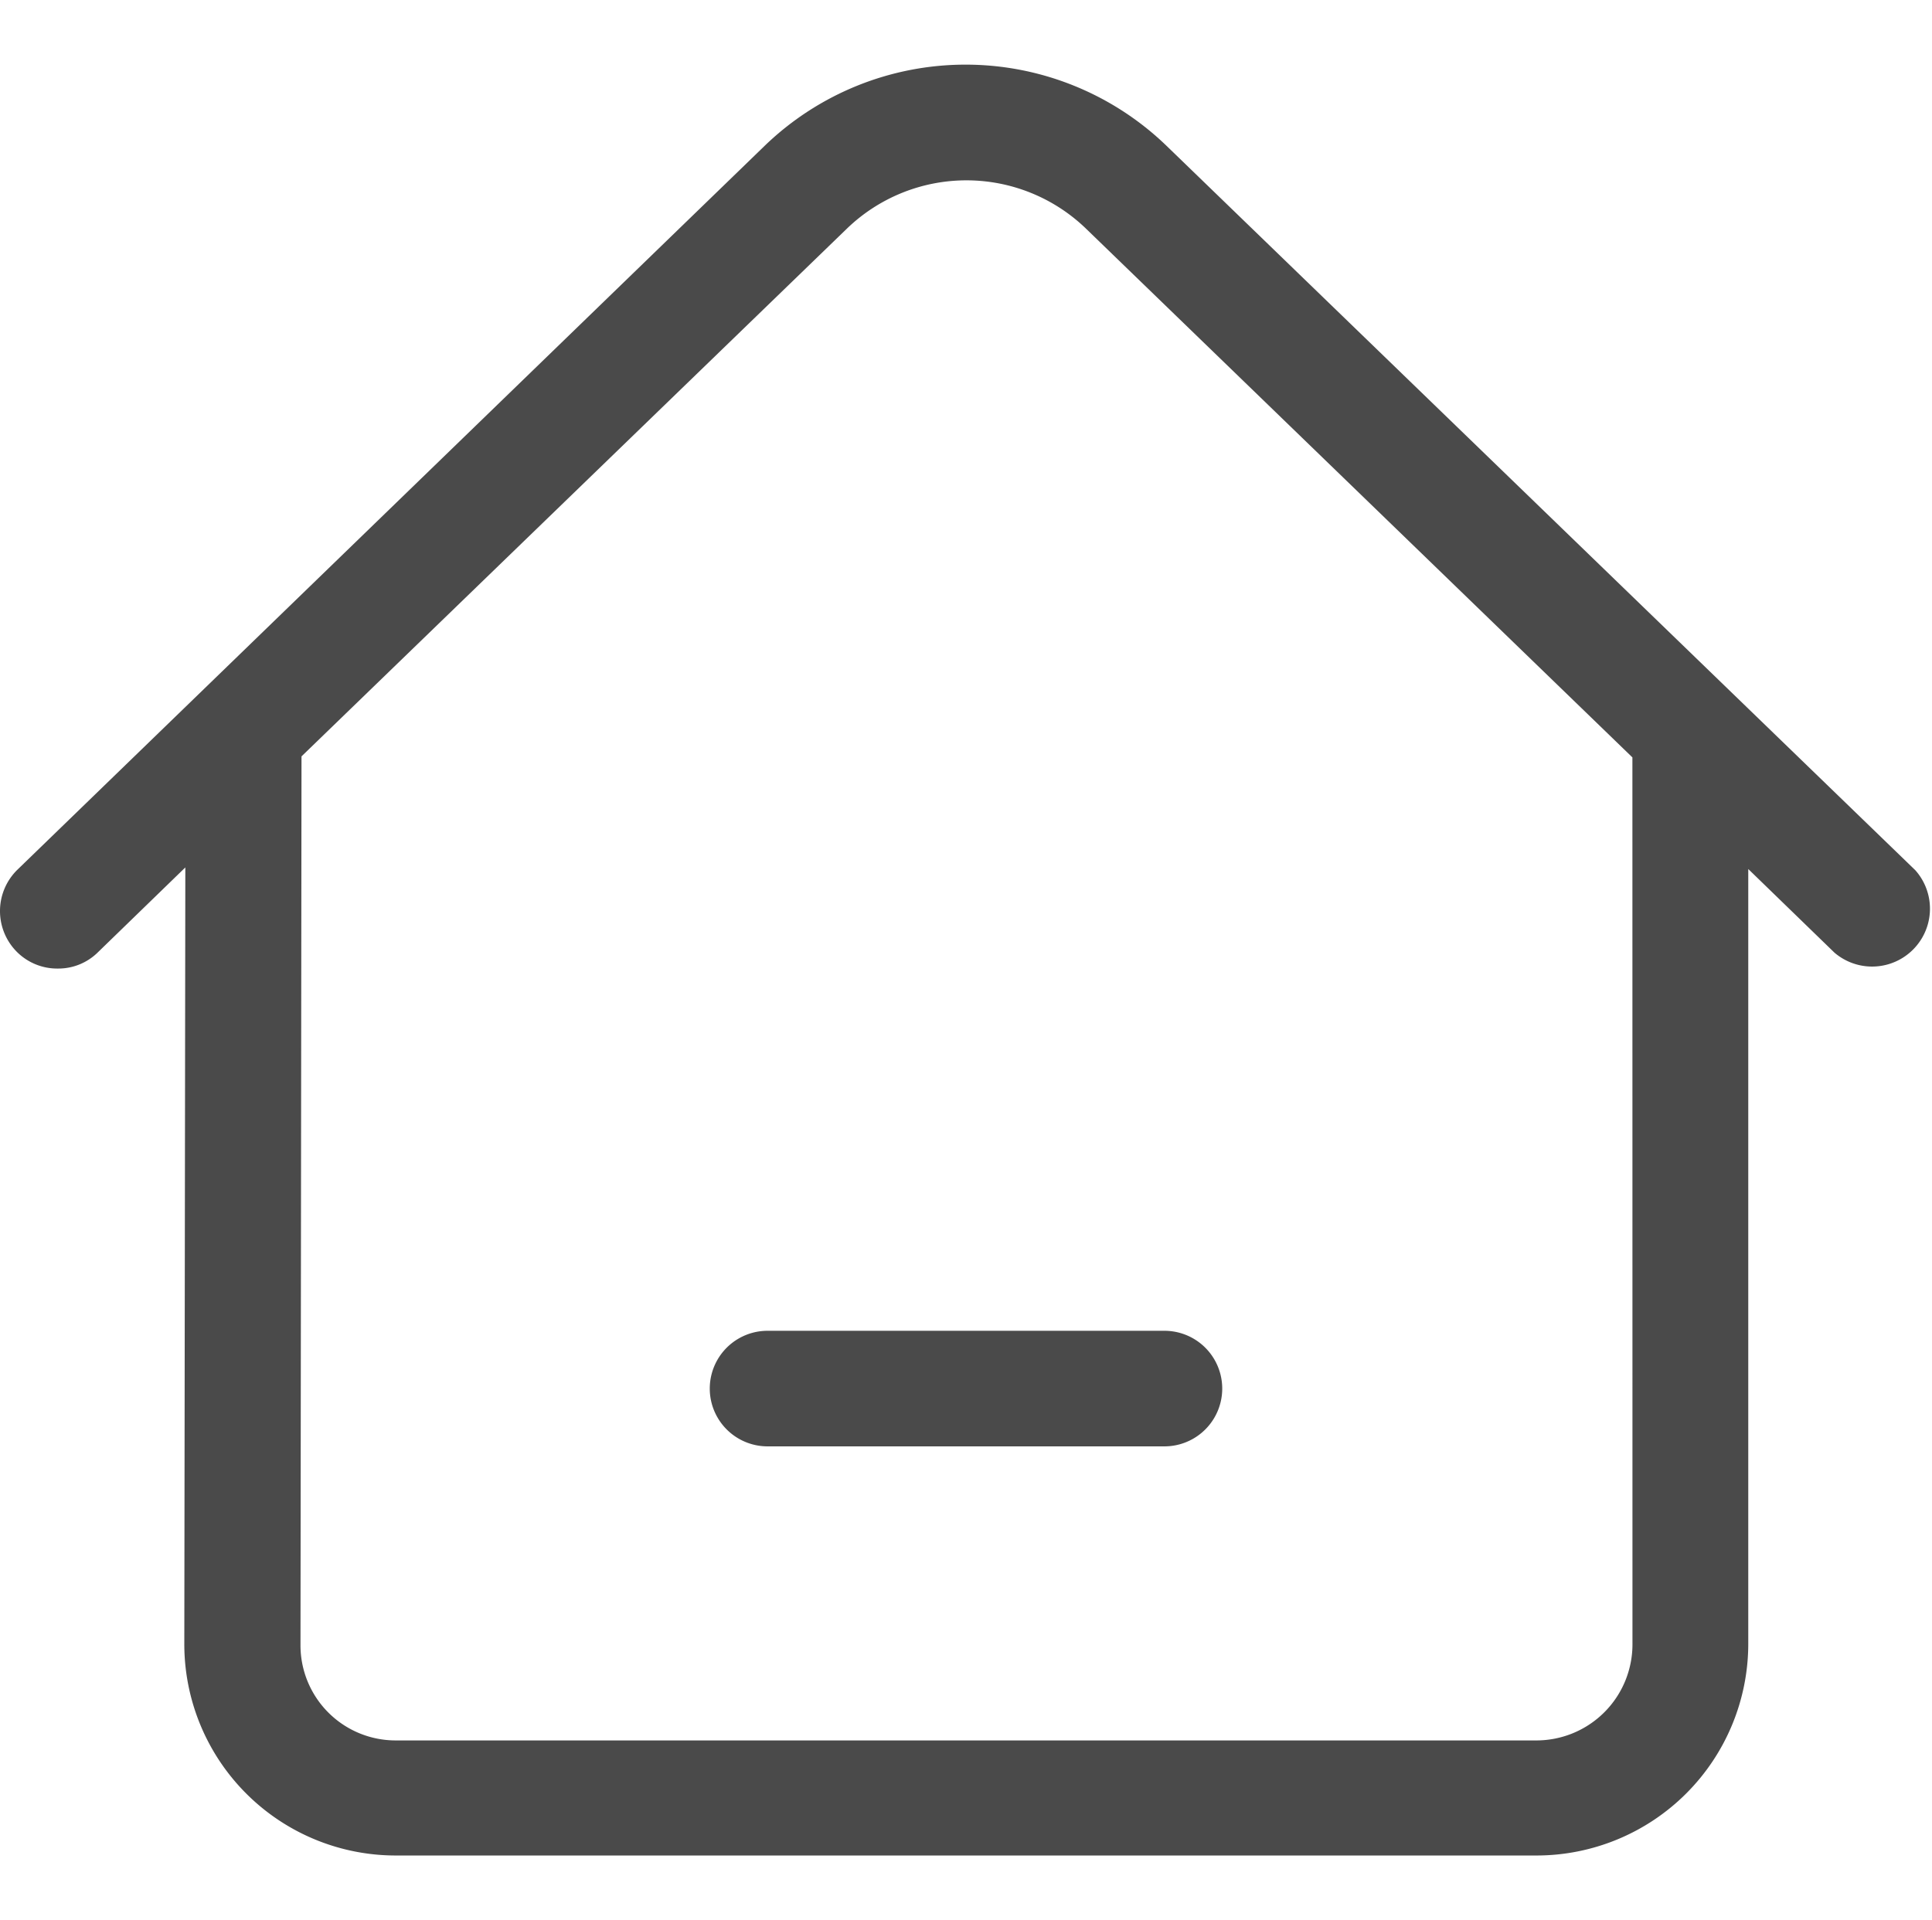<svg xmlns="http://www.w3.org/2000/svg" width="35.315" height="35.106" viewBox="0 0 30.315 28.106">
  <path id="Venue" d="M126.327,122.532l-11.741-11.361a4.538,4.538,0,0,0-6.3,0L96.561,122.532a.907.907,0,0,0-.024,1.279.894.894,0,0,0,.656.275.882.882,0,0,0,.632-.259l1.368-1.328-.016,12.187a3.318,3.318,0,0,0,3.32,3.32h17.9a3.324,3.324,0,0,0,3.32-3.32V122.524l1.352,1.312a.908.908,0,0,0,1.263-1.3ZM121.9,134.694a1.508,1.508,0,0,1-1.506,1.506H102.5a1.493,1.493,0,0,1-1.5-1.5l.016-13.944,8.551-8.276a2.7,2.7,0,0,1,3.765,0l8.567,8.292Zm-13.571-4.923h6.227a.907.907,0,0,1,0,1.814h-6.227a.907.907,0,1,1,0-1.814Z" transform="translate(-96.285 -109.9)" fill="#4a4a4a"/>
</svg>
